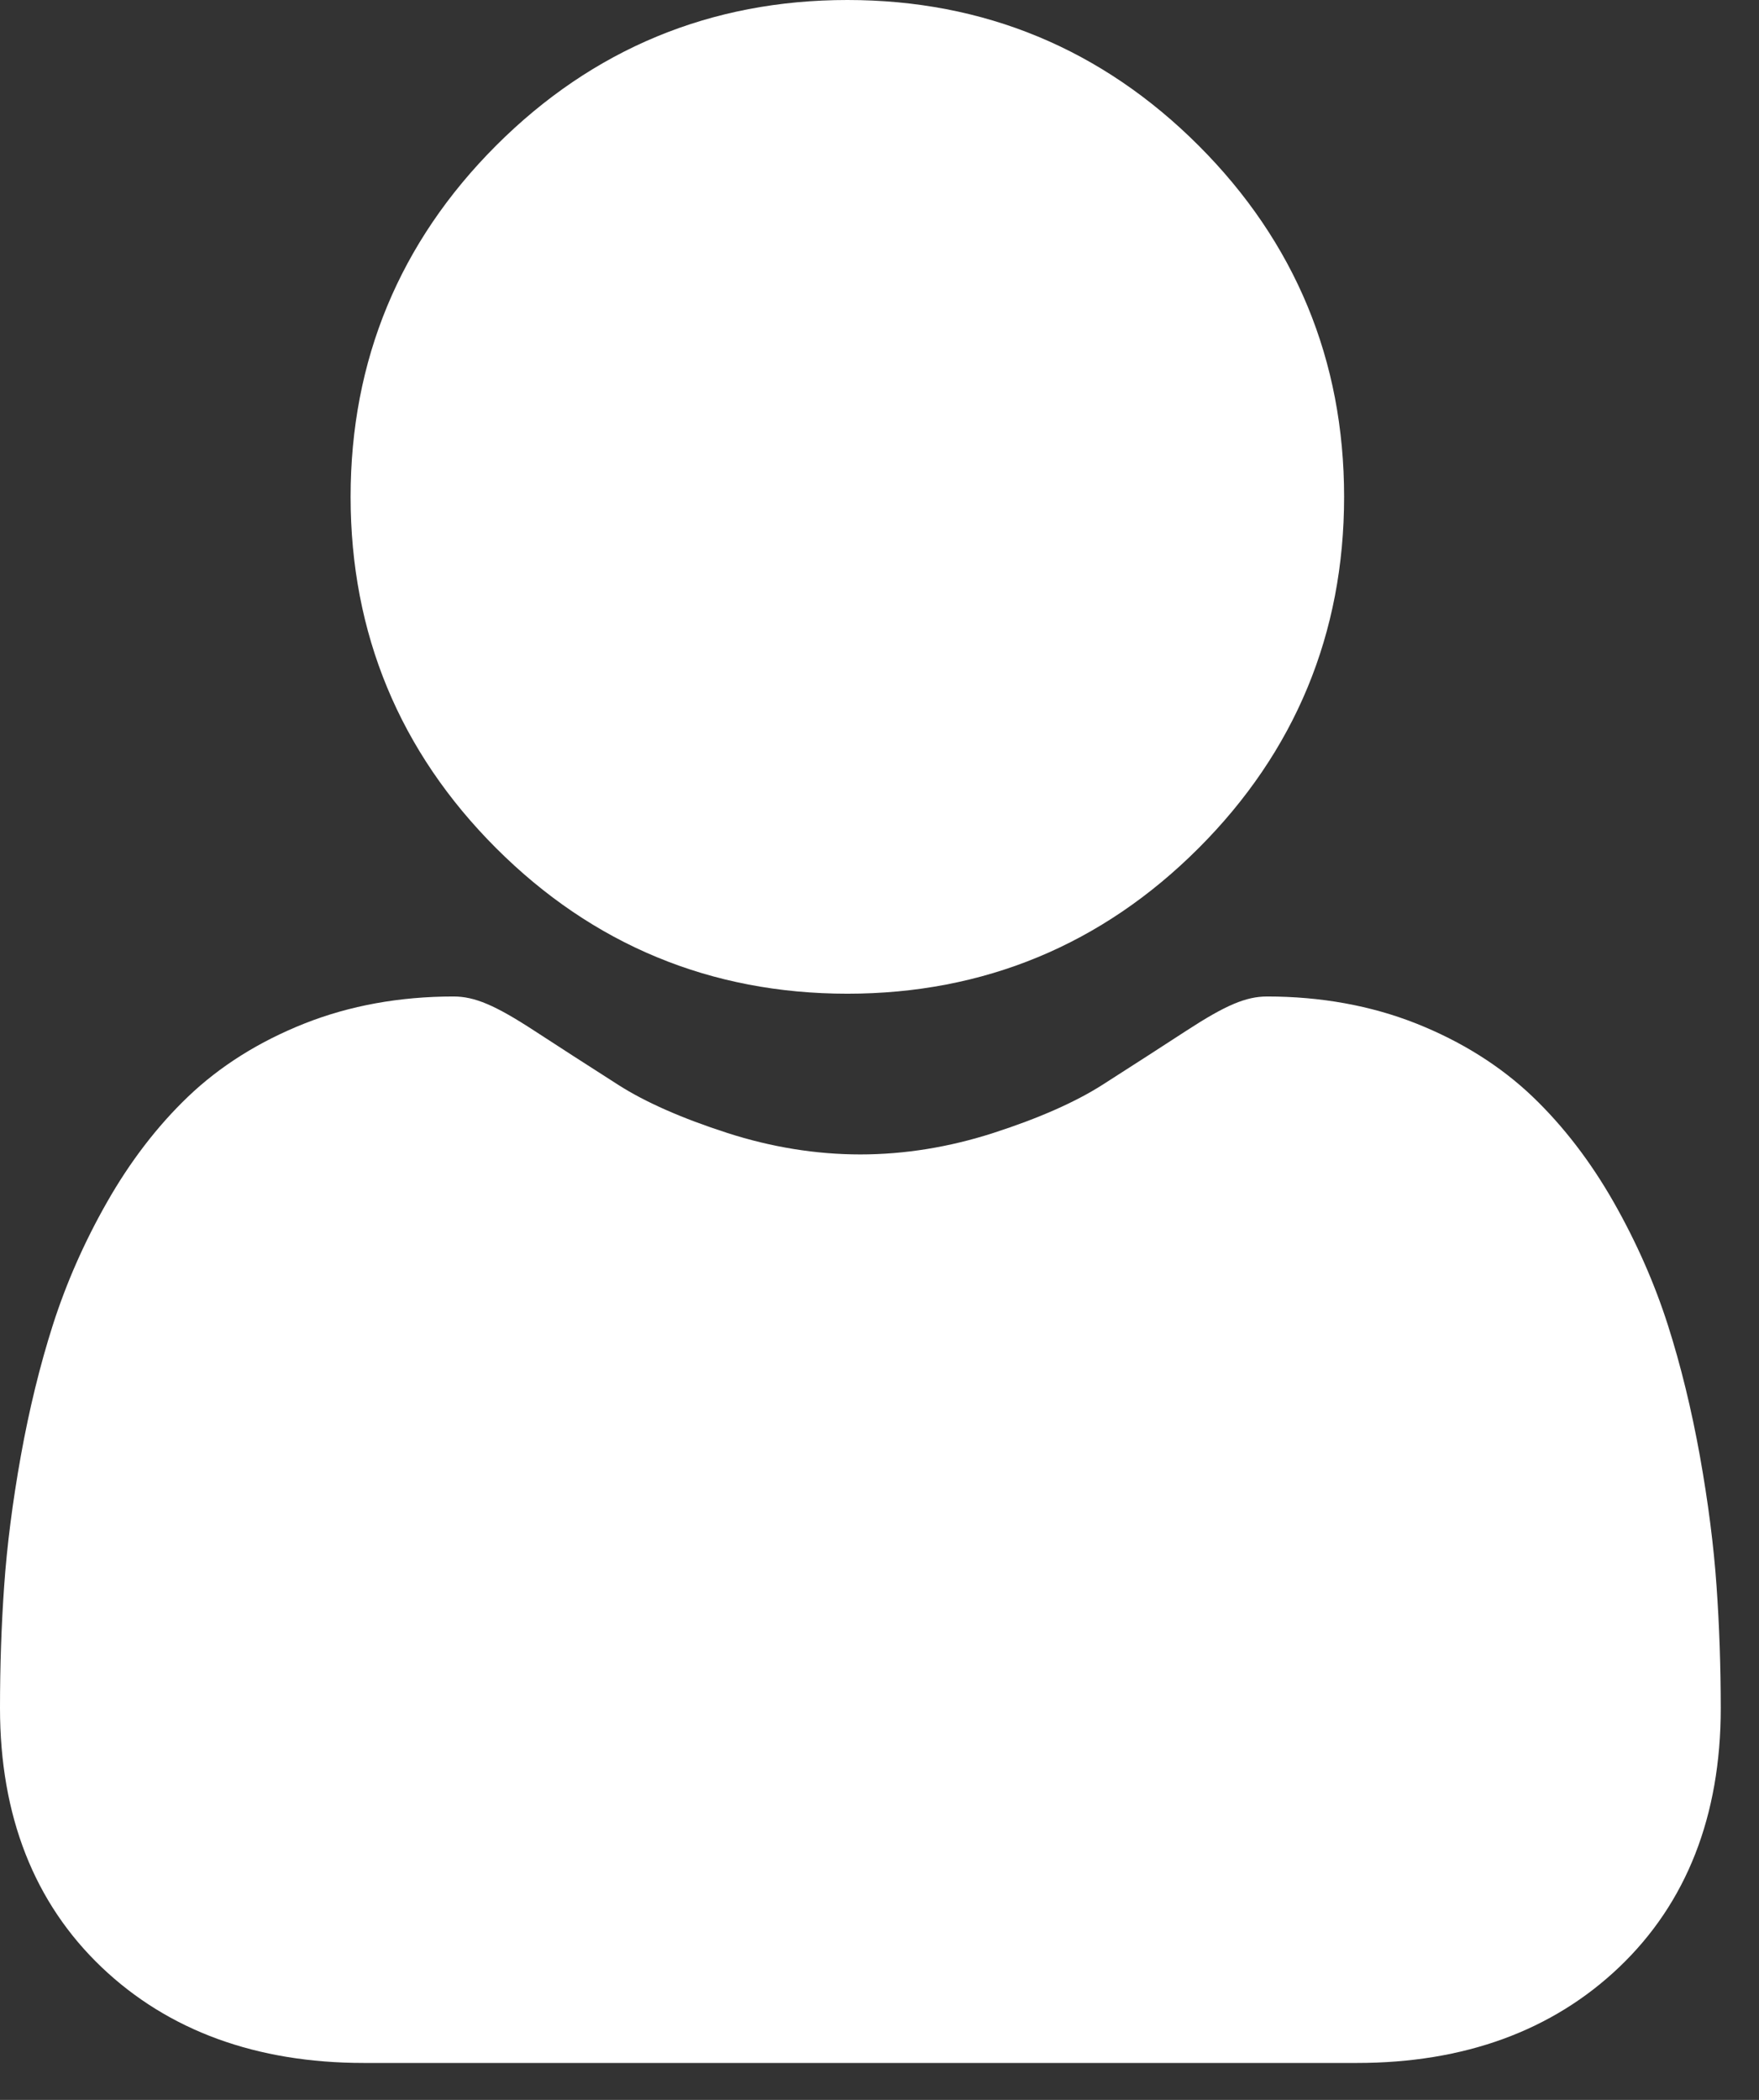 <svg width="31" height="37" viewBox="0 0 31 37" fill="none" xmlns="http://www.w3.org/2000/svg">
<rect x="0" y="0" width="31" height="37" fill="#333333" stroke="none"/>
<path d="M14.934 17.509C17.339 17.509 19.422 16.646 21.124 14.944C22.826 13.242 23.688 11.16 23.688 8.754C23.688 6.349 22.826 4.267 21.123 2.564C19.421 0.863 17.339 0 14.934 0C12.528 0 10.445 0.863 8.743 2.565C7.042 4.267 6.179 6.349 6.179 8.754C6.179 11.16 7.042 13.243 8.744 14.945C10.446 16.646 12.529 17.509 14.934 17.509Z" fill="white"/>
<path d="M30.252 27.95C30.203 27.242 30.104 26.469 29.958 25.653C29.81 24.831 29.62 24.054 29.393 23.344C29.158 22.61 28.838 21.885 28.444 21.191C28.034 20.469 27.552 19.842 27.012 19.325C26.447 18.785 25.755 18.35 24.956 18.033C24.159 17.718 23.275 17.558 22.331 17.558C21.959 17.558 21.601 17.71 20.908 18.161C20.481 18.439 19.982 18.761 19.425 19.117C18.949 19.42 18.304 19.705 17.508 19.962C16.73 20.213 15.941 20.341 15.162 20.341C14.383 20.341 13.594 20.213 12.816 19.962C12.02 19.705 11.375 19.421 10.899 19.117C10.348 18.765 9.849 18.443 9.416 18.161C8.724 17.71 8.364 17.558 7.993 17.558C7.048 17.558 6.165 17.718 5.369 18.033C4.569 18.35 3.877 18.784 3.312 19.325C2.772 19.842 2.29 20.47 1.881 21.191C1.486 21.885 1.167 22.61 0.932 23.344C0.705 24.055 0.515 24.831 0.367 25.653C0.221 26.468 0.122 27.241 0.073 27.951C0.024 28.646 0 29.368 0 30.097C0 31.995 0.603 33.531 1.793 34.664C2.967 35.781 4.522 36.349 6.412 36.349H23.914C25.804 36.349 27.358 35.782 28.533 34.664C29.723 33.532 30.326 31.995 30.326 30.097C30.325 29.365 30.301 28.642 30.252 27.95Z" fill="white"/>
</svg>
